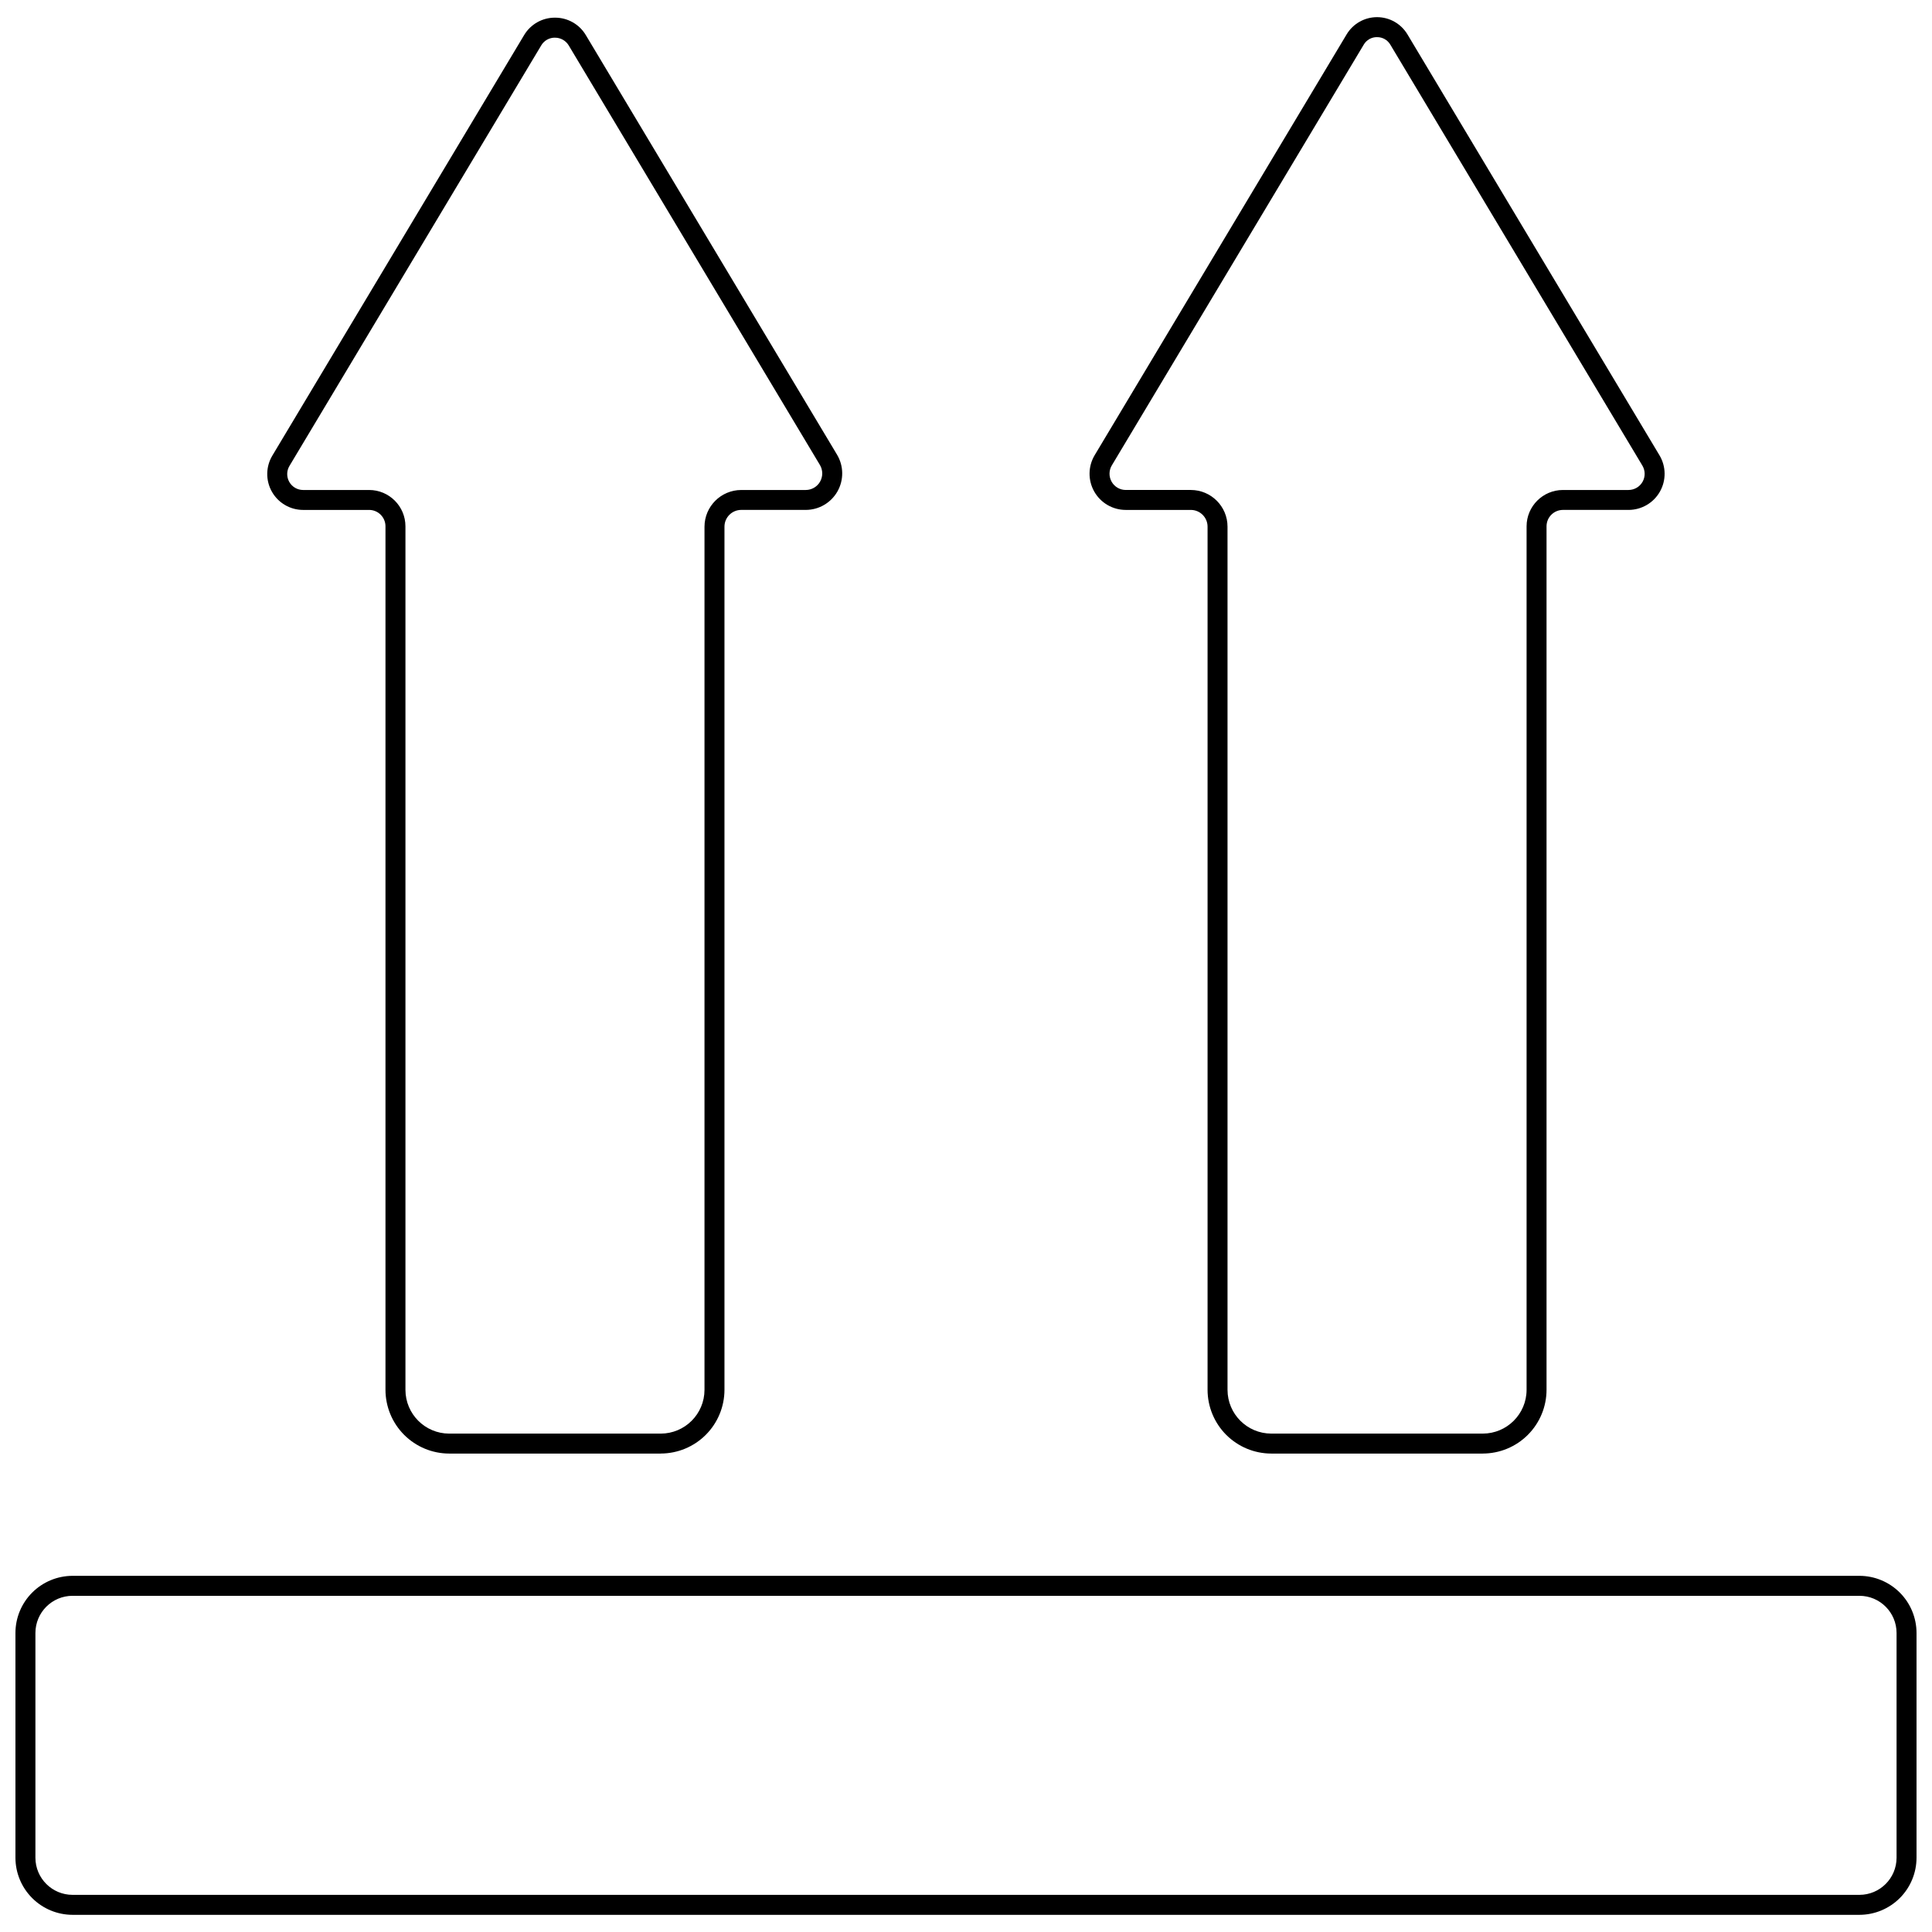 <?xml version="1.0" encoding="UTF-8"?>
<!-- Uploaded to: SVG Repo, www.svgrepo.com, Generator: SVG Repo Mixer Tools -->
<svg width="800px" height="800px" version="1.1" viewBox="144 144 512 512" xmlns="http://www.w3.org/2000/svg">
 <defs>
  <clipPath id="c">
   <path d="m148.09 561h503.81v90.902h-503.81z"/>
  </clipPath>
  <clipPath id="b">
   <path d="m214 148.09h154v381.91h-154z"/>
  </clipPath>
  <clipPath id="a">
   <path d="m432 148.09h154v381.91h-154z"/>
  </clipPath>
 </defs>
 <g>
  <g clip-path="url(#c)">
   <path d="m636.77 651.45h-473.54c-4.012-0.004-7.859-1.602-10.699-4.438-2.836-2.836-4.434-6.68-4.438-10.691v-59.574c0.004-4.012 1.602-7.859 4.438-10.695 2.84-2.836 6.688-4.434 10.699-4.438h473.54c4.012 0.004 7.856 1.602 10.695 4.438 2.836 2.836 4.43 6.684 4.434 10.695v59.574c-0.004 4.012-1.598 7.856-4.434 10.691-2.84 2.836-6.684 4.434-10.695 4.438zm-473.54-84.543c-5.434 0.004-9.836 4.406-9.844 9.84v59.574c0.008 5.43 4.41 9.832 9.844 9.836h473.54c5.43-0.004 9.832-4.406 9.84-9.836v-59.574c-0.008-5.434-4.41-9.836-9.84-9.84z"/>
  </g>
  <g clip-path="url(#b)">
   <path d="m319.1 529.21h-56.051c-4.481-0.004-8.773-1.789-11.941-4.953-3.168-3.168-4.945-7.465-4.953-11.941v-228.84c0-2.394-1.938-4.336-4.332-4.34h-17.492c-3.426 0-6.582-1.84-8.27-4.82-1.691-2.981-1.645-6.637 0.113-9.574l66.711-111.42c1.711-2.887 4.824-4.652 8.18-4.641h0.008c3.359-0.016 6.473 1.75 8.188 4.641l66.555 111.16c1.793 2.988 1.84 6.711 0.125 9.742-1.719 3.035-4.938 4.91-8.422 4.906h-17.078c-2.457 0.004-4.449 1.992-4.449 4.449v228.73c-0.004 4.477-1.785 8.773-4.953 11.941-3.164 3.164-7.461 4.949-11.938 4.953zm-28.027-375.23c-1.5-0.016-2.894 0.773-3.648 2.066l-66.711 111.42c-0.781 1.305-0.801 2.926-0.055 4.246 0.75 1.324 2.152 2.141 3.672 2.141h17.492c5.312 0.004 9.621 4.312 9.625 9.629v228.84c0.008 6.402 5.195 11.594 11.602 11.602h56.051c6.402-0.008 11.594-5.199 11.598-11.602v-228.73c0.008-5.375 4.367-9.734 9.742-9.738h17.078c1.578 0 3.039-0.848 3.816-2.223 0.777-1.375 0.758-3.062-0.055-4.418l-66.555-111.16c-0.766-1.285-2.156-2.074-3.652-2.066z"/>
  </g>
  <g clip-path="url(#a)">
   <path d="m536.95 529.21h-56.043c-4.481-0.004-8.773-1.789-11.941-4.953-3.164-3.168-4.945-7.465-4.949-11.941v-228.75c-0.004-2.445-1.988-4.426-4.434-4.43h-17.246c-3.453 0.004-6.644-1.855-8.348-4.859-1.703-3.008-1.66-6.695 0.117-9.66l66.762-111.5c1.695-2.832 4.758-4.57 8.062-4.57 3.301 0 6.363 1.738 8.059 4.57l66.789 111.54c1.77 2.953 1.816 6.633 0.117 9.629-1.695 2.996-4.875 4.848-8.316 4.848h-17.383c-2.402 0.004-4.348 1.949-4.348 4.348v228.83c-0.004 4.481-1.785 8.773-4.953 11.941-3.168 3.168-7.465 4.949-11.945 4.953zm-28.02-375.37c-1.449-0.02-2.797 0.746-3.527 1.996l-66.762 111.5c-0.793 1.328-0.812 2.984-0.047 4.332 0.766 1.348 2.195 2.18 3.742 2.18h17.246c5.367 0.004 9.719 4.352 9.723 9.719v228.75c0.008 6.402 5.195 11.594 11.602 11.602h56.043c6.406-0.008 11.598-5.195 11.609-11.602v-228.83c0.004-5.32 4.316-9.629 9.637-9.637h17.383c1.535-0.004 2.957-0.828 3.715-2.168 0.758-1.34 0.738-2.981-0.051-4.301l-66.789-111.54c-0.73-1.25-2.074-2.016-3.523-1.996z"/>
  </g>
 </g>
</svg>